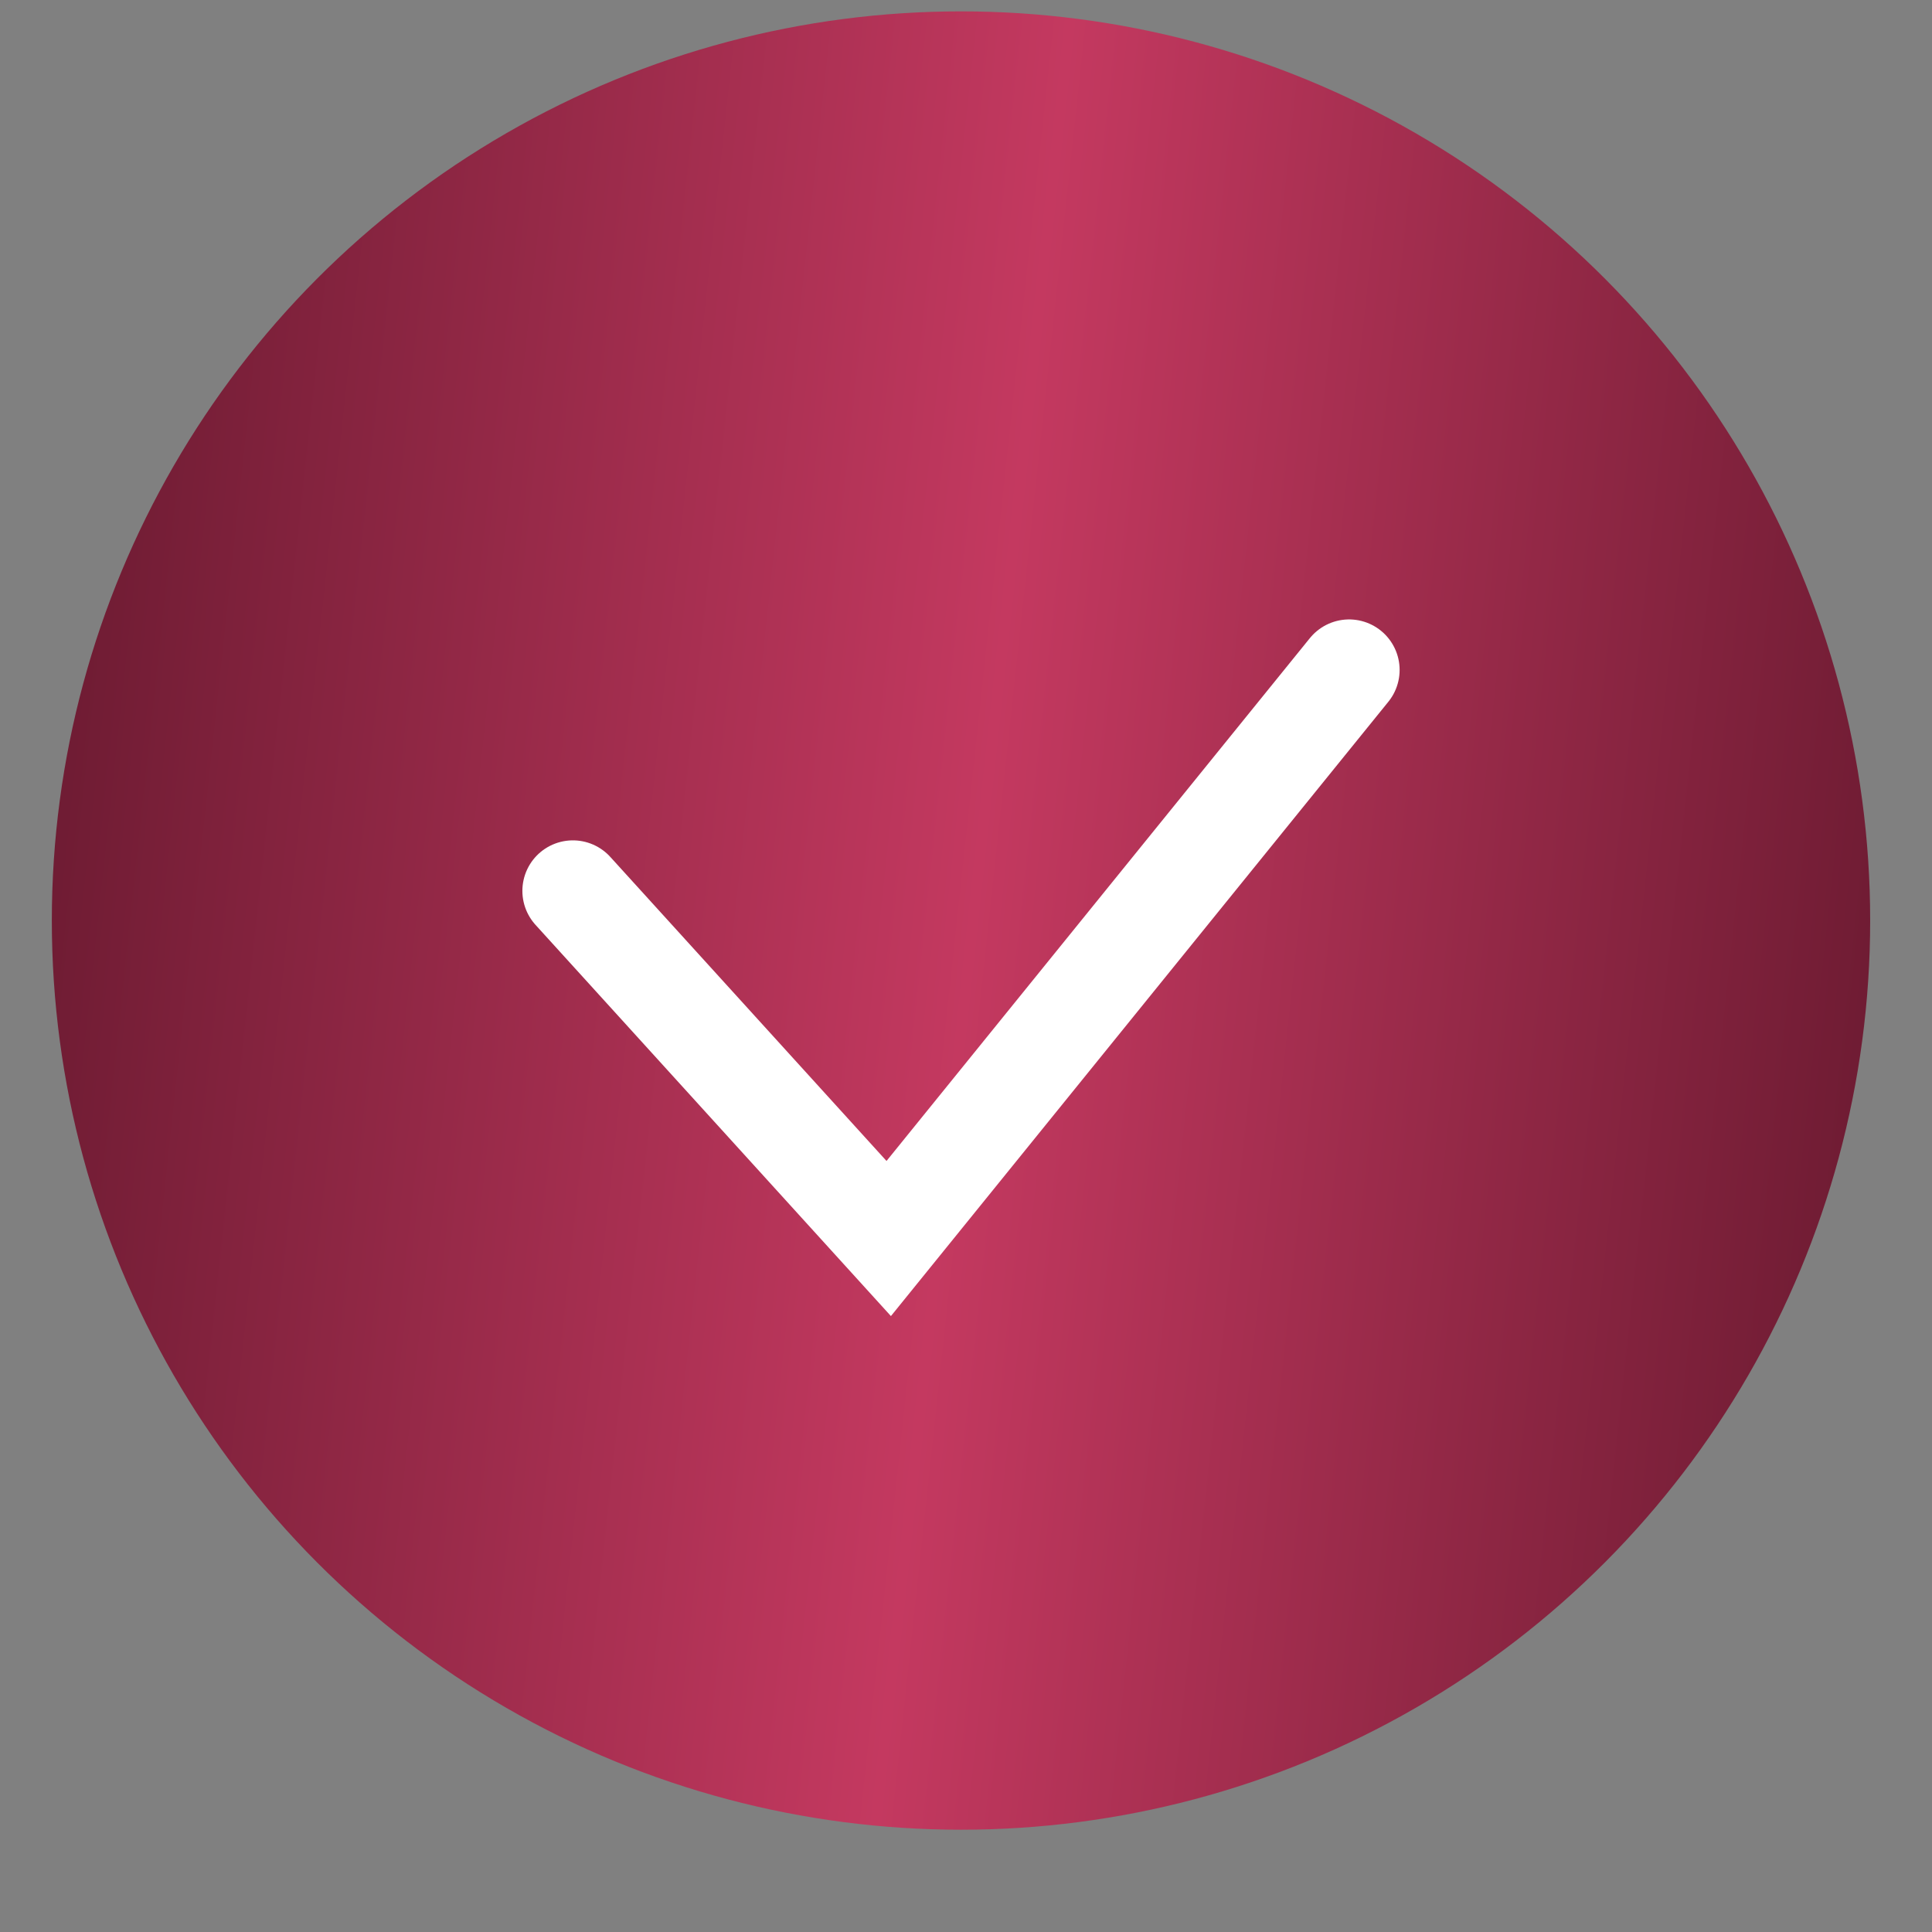 <?xml version="1.0" encoding="UTF-8"?> <svg xmlns="http://www.w3.org/2000/svg" width="17" height="17" viewBox="0 0 17 17" fill="none"><rect x="0" y="0" width="17" height="17" fill="#808080" stroke="none"/><circle cx="8.456" cy="8.1" r="8" fill="url(#paint0_linear_2772_716)"></circle><path d="M5.041 7.839L7.82 10.898L11.871 5.895" stroke="white" stroke-width="0.889" stroke-linecap="round"></path><defs><linearGradient id="paint0_linear_2772_716" x1="0.456" y1="0.1" x2="17.976" y2="1.987" gradientUnits="userSpaceOnUse"><stop stop-color="#67192F"></stop><stop offset="0.506" stop-color="#C43960"></stop><stop offset="1" stop-color="#67192F"></stop></linearGradient></defs></svg> 